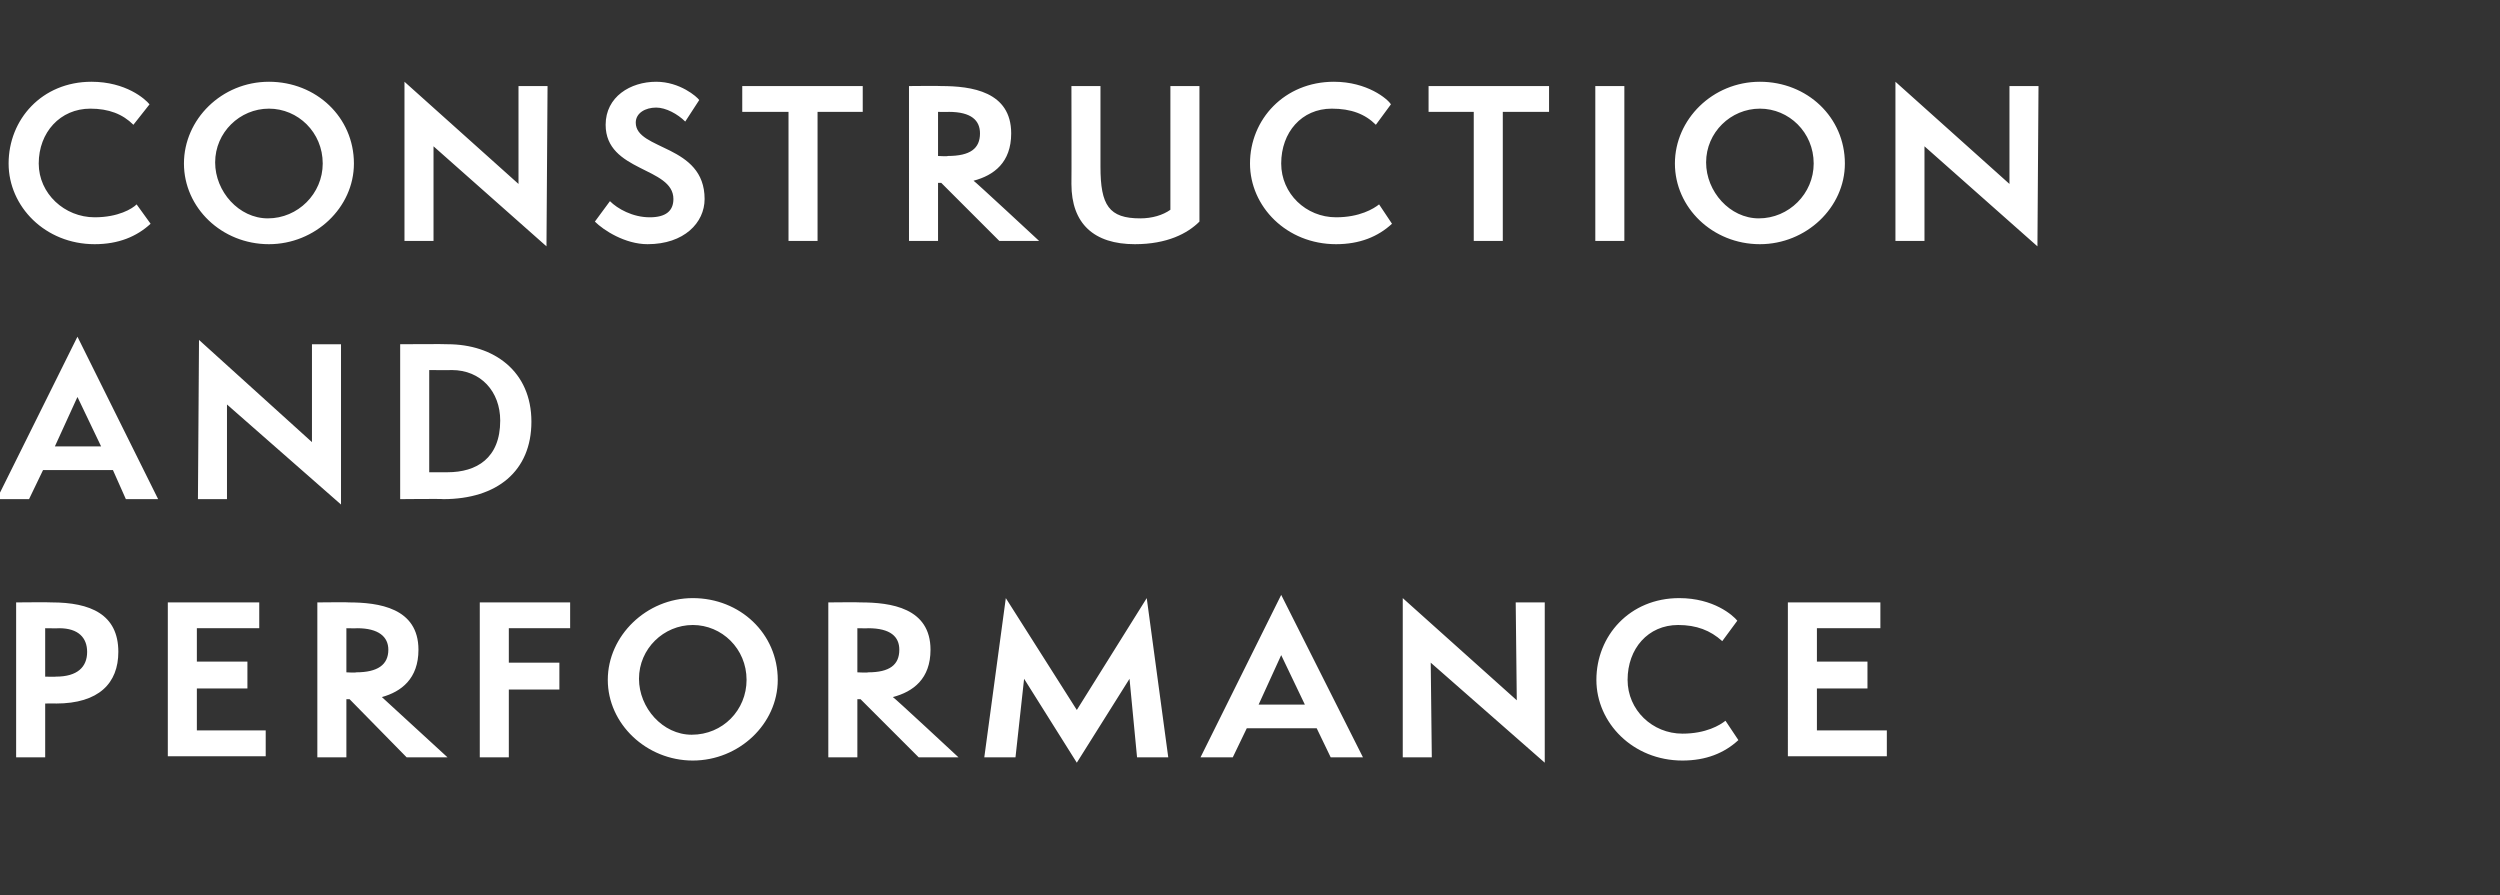 <?xml version="1.0" standalone="no"?><!DOCTYPE svg PUBLIC "-//W3C//DTD SVG 1.1//EN" "http://www.w3.org/Graphics/SVG/1.1/DTD/svg11.dtd"><svg xmlns="http://www.w3.org/2000/svg" version="1.1" width="232.4px" height="83.2px" viewBox="0 -1 232.4 83.2" style="top:-1px"><rect x="0" y="-1" width="232.4" height="83.2" fill="#333333" stroke="none"/><desc>Construction and Performance</desc><defs/><g id="Polygon59459"><path d="m1.5 69.4V55s3.25-.03 3.3 0c3.6 0 6.2 1.1 6.2 4.6c0 2.9-1.8 4.8-5.8 4.8c.04-.02-1 0-1 0v5H1.5zm3.7-7.5c2 0 2.9-.9 2.9-2.3c0-1.3-.8-2.2-2.6-2.2c-.01.02-1.3 0-1.3 0v4.5s.99.03 1 0zm10.4 7.4V55h8.5v2.4h-5.8v3.1h4.7v2.5h-4.7v3.9h6.4v2.4h-9.1zm22.2.1L32.5 64h-.3v5.4h-2.7V55s2.93-.03 2.9 0c2.8 0 6.5.5 6.5 4.4c0 2.7-1.6 3.9-3.4 4.4l6.1 5.6h-3.8zm-4.7-7.9c2 0 3-.7 3-2.1c0-1.2-.9-2-2.9-2c-.05.02-1 0-1 0v4.1s.88.05.9 0zm11.5 7.9V55h8.4v2.4h-5.7v3.2h4.7v2.5h-4.7v6.3h-2.7zm19.8.3c-4.3 0-7.9-3.4-7.9-7.5c0-4.1 3.6-7.6 7.9-7.6c4.4 0 7.9 3.3 7.9 7.6c0 4.1-3.6 7.5-7.9 7.5zm0-12.6c-2.7 0-5 2.2-5 5c0 2.7 2.2 5.2 4.9 5.2c2.9 0 5.1-2.3 5.1-5.1c0-2.9-2.3-5.1-5-5.1zm21 12.3L80 64h-.3v5.4H77V55s3.01-.03 3 0c2.8 0 6.5.5 6.5 4.4c0 2.7-1.6 3.9-3.5 4.4c.03-.05 6.1 5.6 6.1 5.6h-3.7zm-4.7-7.9c2 0 2.9-.7 2.9-2.1c0-1.2-.8-2-2.9-2c.03.02-1 0-1 0v4.1s.95.05 1 0zm25 7.9l-.7-7.3l-4.9 7.8l-4.9-7.8l-.8 7.3h-2.9l2-14.8l6.6 10.4l6.5-10.4l2 14.8h-2.9zm18 0l-1.3-2.7h-6.5l-1.3 2.7h-3l7.5-15.1l7.6 15.1h-3zm-4.6-9.5l-2.1 4.6h4.3l-2.2-4.6zm13.9.7l.1 8.8h-2.7V54.6l10.6 9.5l-.1-9.1h2.7v14.9L133 60.6zm28.6 7.2c-1.3 1.2-3 1.9-5.2 1.9c-4.6 0-8-3.5-8-7.5c0-4.1 3.1-7.6 7.7-7.6c3.2 0 5 1.6 5.4 2.1l-1.4 1.9c-1.1-1-2.4-1.5-4.1-1.5c-2.8 0-4.7 2.2-4.7 5.1c0 2.8 2.3 5 5.1 5c2.2 0 3.5-.8 4-1.2l1.2 1.8zm4.6 1.5V55h8.6v2.4h-5.9v3.1h4.7v2.5h-4.7v3.9h6.5v2.4h-9.2z" stroke="none" fill="#fff"/></g><g id="Polygon59458"><path d="m11.7 45.4l-1.2-2.7H4l-1.3 2.7h-3l7.5-15.1l7.5 15.1h-3zm-4.5-9.5l-2.1 4.6h4.3l-2.2-4.6zm13.9.7v8.8h-2.7l.1-14.8L29 40.1V31h2.7v14.9l-10.6-9.3zm16.1 8.8V31s4.41-.03 4.4 0c4.3 0 7.8 2.5 7.8 7.2c0 4.6-3.2 7.2-8.2 7.2c-.05-.04-4 0-4 0zm4.4-2.5c2.7 0 4.9-1.3 4.9-4.8c0-2.7-1.8-4.7-4.5-4.7c-.05.02-2.1 0-2.1 0v9.5h1.7z" stroke="none" fill="#fff"/></g><g id="Polygon59457"><path d="m14 19.8c-1.3 1.2-3 1.9-5.2 1.9c-4.6 0-8-3.5-8-7.5c0-4.1 3.1-7.6 7.7-7.6c3.2 0 5 1.6 5.4 2.1l-1.5 1.9c-1-1-2.3-1.5-4-1.5c-2.8 0-4.8 2.2-4.8 5.1c0 2.8 2.4 5 5.2 5c2.2 0 3.5-.8 3.9-1.2l1.3 1.8zm11 1.9c-4.4 0-7.9-3.4-7.9-7.5c0-4.1 3.5-7.6 7.9-7.6c4.4 0 7.9 3.3 7.9 7.6c0 4.1-3.6 7.5-7.9 7.5zm0-12.6c-2.7 0-5 2.2-5 5c0 2.7 2.2 5.2 4.9 5.2c2.8 0 5.1-2.3 5.1-5.1c0-2.9-2.3-5.1-5-5.1zm15.3 3.5v8.8h-2.7V6.6l10.6 9.5V7h2.7l-.1 14.9l-10.5-9.3zm16.4 5.1c.7.7 2.1 1.5 3.7 1.5c1.5 0 2.2-.6 2.2-1.7c0-3-6.3-2.5-6.3-6.9c0-2.6 2.3-4 4.7-4c2.2 0 3.8 1.4 4 1.7l-1.3 2C63 9.6 61.9 9 61 9c-1 0-1.9.5-1.9 1.4c0 2.6 6.4 2 6.4 7.1c0 2.2-1.9 4.2-5.3 4.2c-2.1 0-4.1-1.3-4.9-2.1l1.4-1.9zm16.6 3.7v-12H69V7h11.2v2.4H76v12h-2.7zm19.6 0L87.5 16h-.3v5.4h-2.7V7s2.99-.03 3 0c2.8 0 6.5.5 6.5 4.4c0 2.7-1.6 3.9-3.5 4.4c.02-.05 6.1 5.6 6.1 5.6h-3.7zm-4.8-7.9c2.1 0 3-.7 3-2.1c0-1.2-.8-2-2.9-2c.02.02-1 0-1 0v4.1s.94.05.9 0zM108.8 7h2.7v12.6c-1.1 1.1-3 2.1-6 2.1c-3.8 0-5.9-1.9-5.9-5.6c.02-.05 0-9.1 0-9.1h2.7v7.5c0 3.6.8 4.8 3.7 4.8c1.1 0 2.1-.3 2.8-.8V7zm20.6 12.8c-1.3 1.2-3 1.9-5.2 1.9c-4.6 0-8-3.5-8-7.5c0-4.1 3.2-7.6 7.8-7.6c3.1 0 5 1.6 5.3 2.1l-1.4 1.9c-1-1-2.3-1.5-4.1-1.5c-2.8 0-4.7 2.2-4.7 5.1c0 2.8 2.3 5 5.1 5c2.2 0 3.5-.8 4-1.2l1.2 1.8zm7.6 1.6v-12h-4.2V7H144v2.4h-4.3v12H137zm11.3 0V7h2.7v14.4h-2.7zm15.3.3c-4.4 0-7.9-3.4-7.9-7.5c0-4.1 3.5-7.6 7.9-7.6c4.4 0 7.9 3.3 7.9 7.6c0 4.1-3.6 7.5-7.9 7.5zm0-12.6c-2.7 0-5 2.2-5 5c0 2.7 2.2 5.2 4.9 5.2c2.8 0 5.1-2.3 5.1-5.1c0-2.9-2.3-5.1-5-5.1zm15.3 3.5v8.8h-2.7V6.6l10.6 9.5V7h2.7l-.1 14.9l-10.5-9.3z" stroke="none" fill="#fff"/></g></svg>